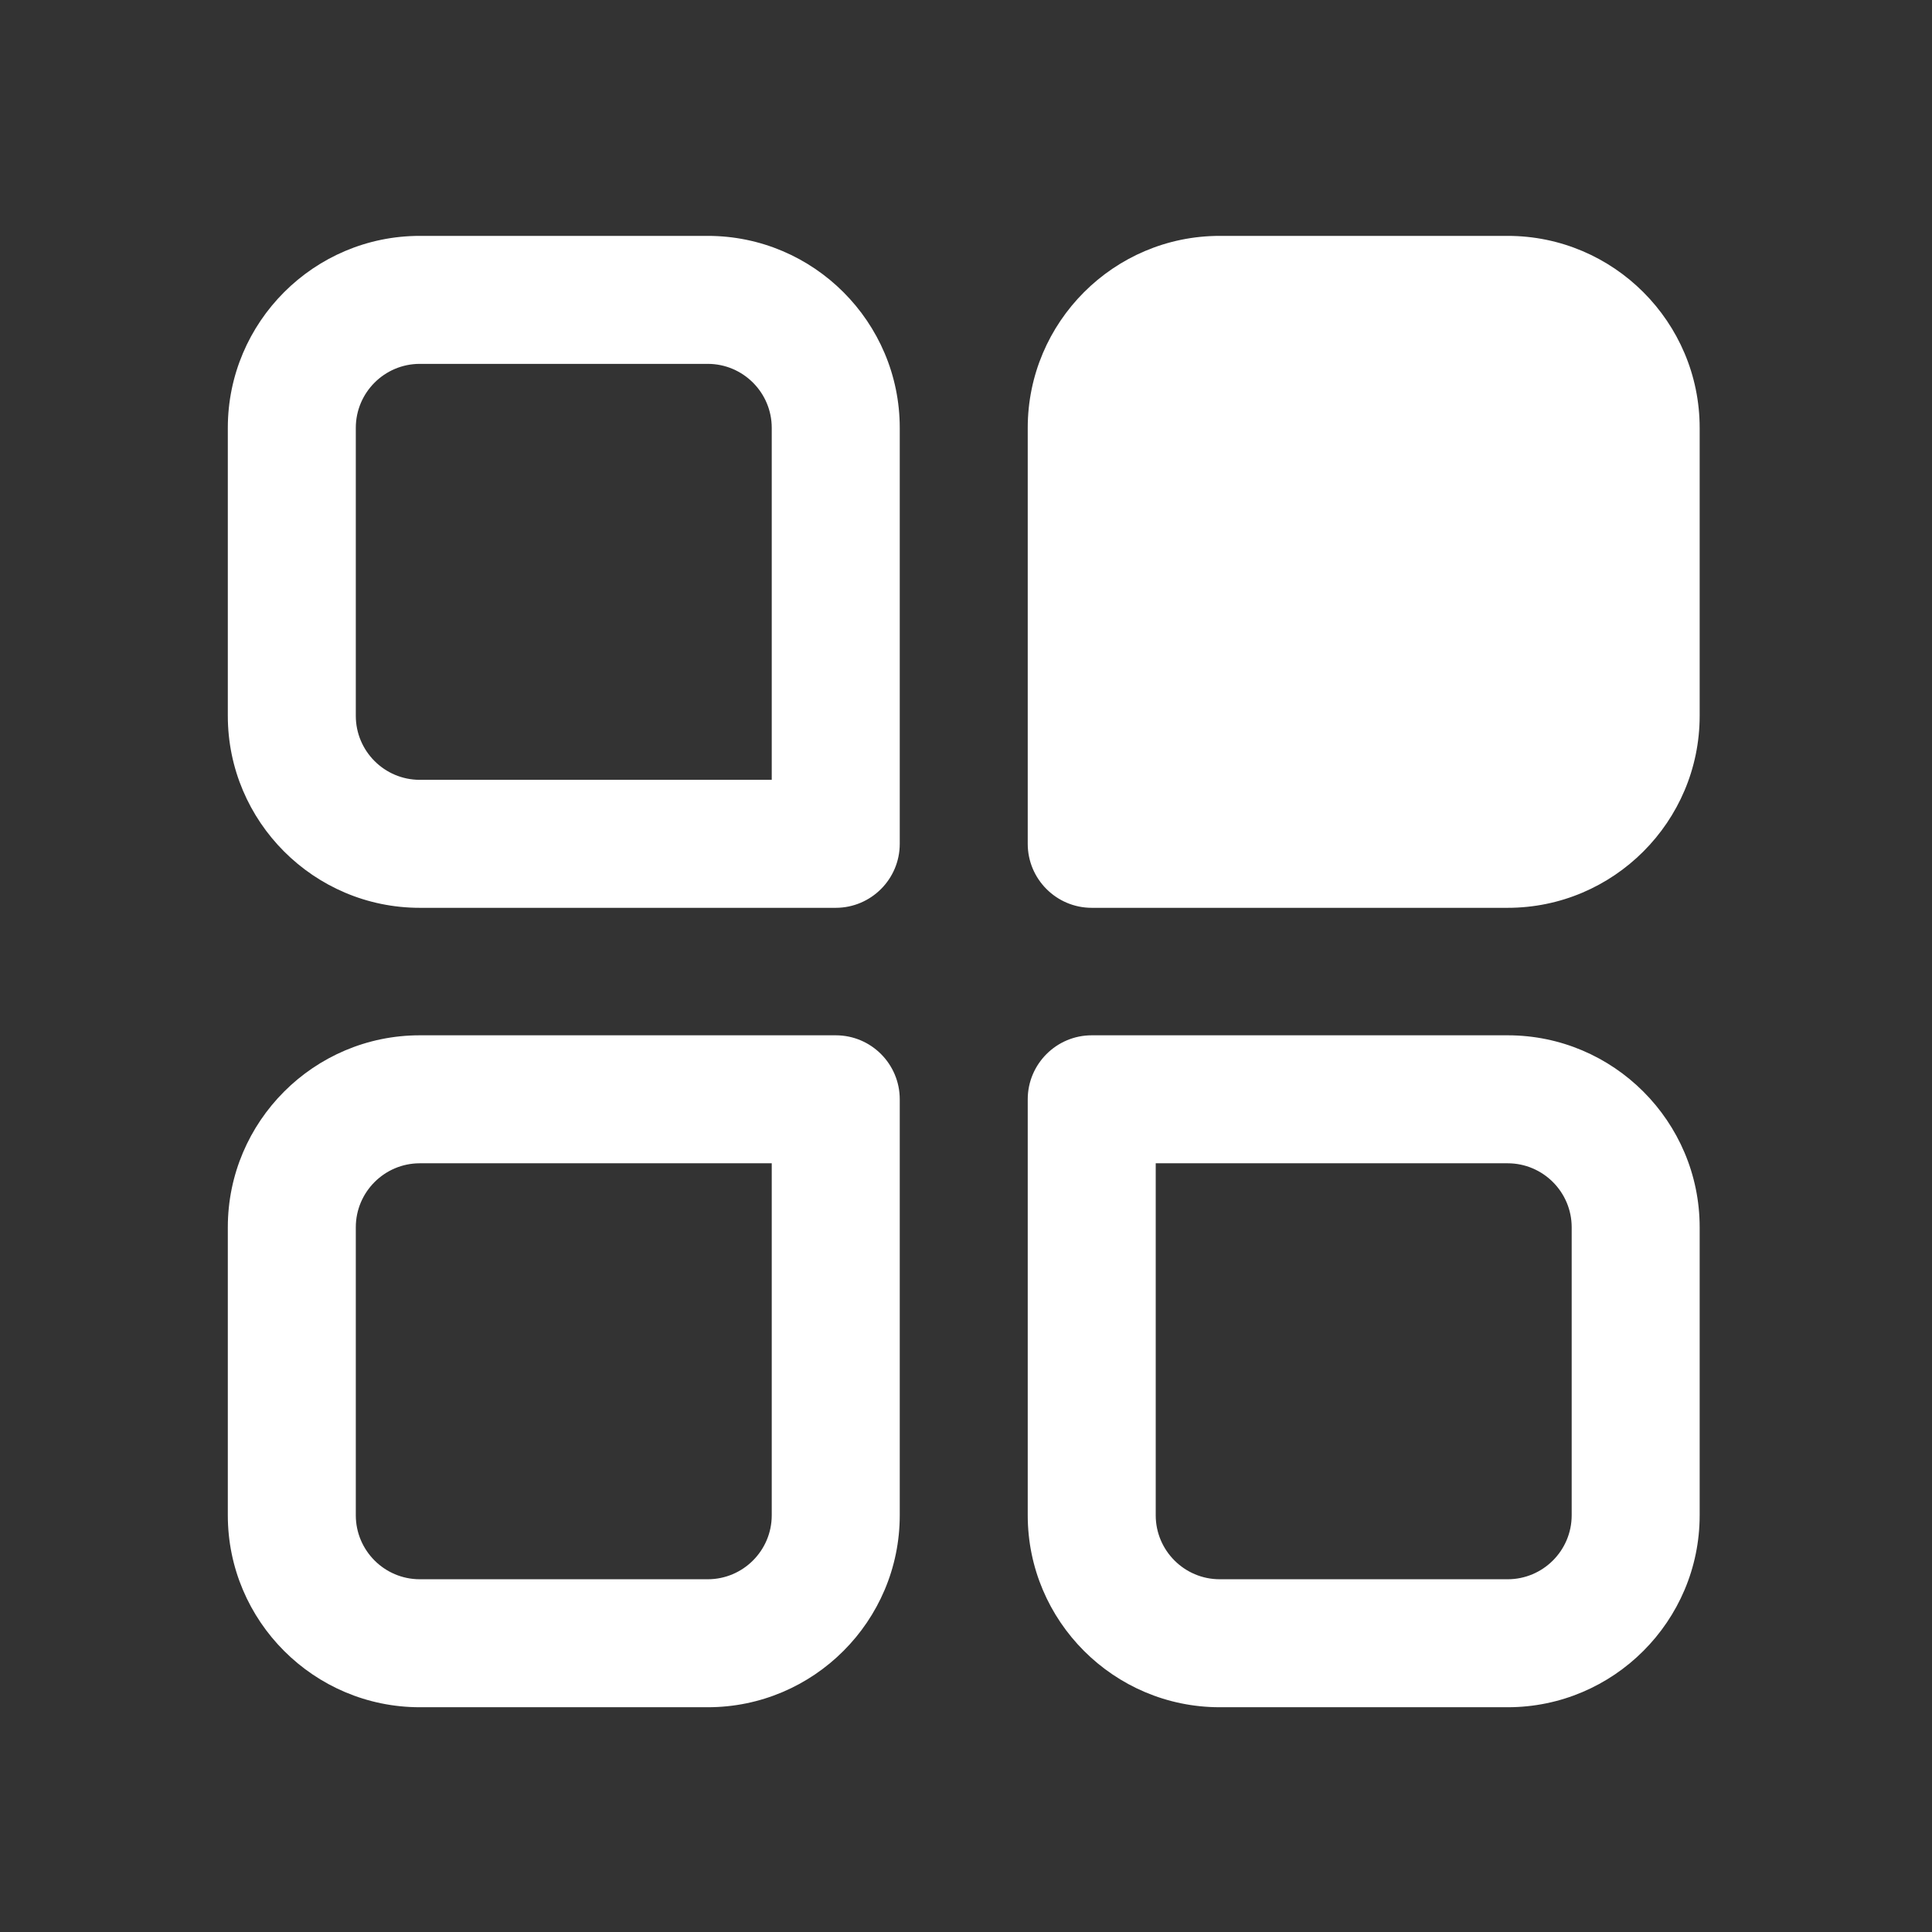 <svg width="86" height="86" viewBox="0 0 86 86" fill="none" xmlns="http://www.w3.org/2000/svg">
<rect x="0" y="0" width="86" height="86" fill="#333333" stroke="none"/>
<path d="M31.505 10.5H18.686C13.975 10.5 10.141 14.335 10.141 19.046V31.864C10.141 36.575 13.975 40.41 18.686 40.41H37.202C38.773 40.41 40.051 39.132 40.051 37.562V19.046C40.051 14.335 36.216 10.5 31.505 10.5ZM34.353 34.713H18.686C17.116 34.713 15.838 33.435 15.838 31.864V19.046C15.838 17.475 17.116 16.197 18.686 16.197H31.505C33.075 16.197 34.353 17.475 34.353 19.046V34.713ZM67.112 10.5H54.294C49.582 10.5 45.748 14.335 45.748 19.046V37.562C45.748 39.132 47.026 40.41 48.596 40.41H67.112C71.823 40.41 75.658 36.575 75.658 31.864V19.046C75.658 14.335 71.823 10.5 67.112 10.5ZM37.202 46.085H18.686C13.975 46.085 10.141 49.92 10.141 54.631V67.45C10.141 72.161 13.975 75.995 18.686 75.995H31.505C36.216 75.995 40.051 72.161 40.051 67.45V48.934C40.051 47.364 38.78 46.085 37.202 46.085ZM34.353 67.45C34.353 69.02 33.075 70.298 31.505 70.298H18.686C17.116 70.298 15.838 69.02 15.838 67.45V54.631C15.838 53.061 17.116 51.782 18.686 51.782H34.353V67.45ZM67.112 46.085H48.596C47.026 46.085 45.748 47.364 45.748 48.934V67.45C45.748 72.161 49.582 75.995 54.294 75.995H67.112C71.823 75.995 75.658 72.161 75.658 67.45V54.631C75.658 49.92 71.823 46.085 67.112 46.085ZM69.961 67.45C69.961 69.02 68.683 70.298 67.112 70.298H54.294C52.723 70.298 51.445 69.02 51.445 67.45V51.782H67.112C68.683 51.782 69.961 53.061 69.961 54.631V67.45Z" fill="white"/>
</svg>
